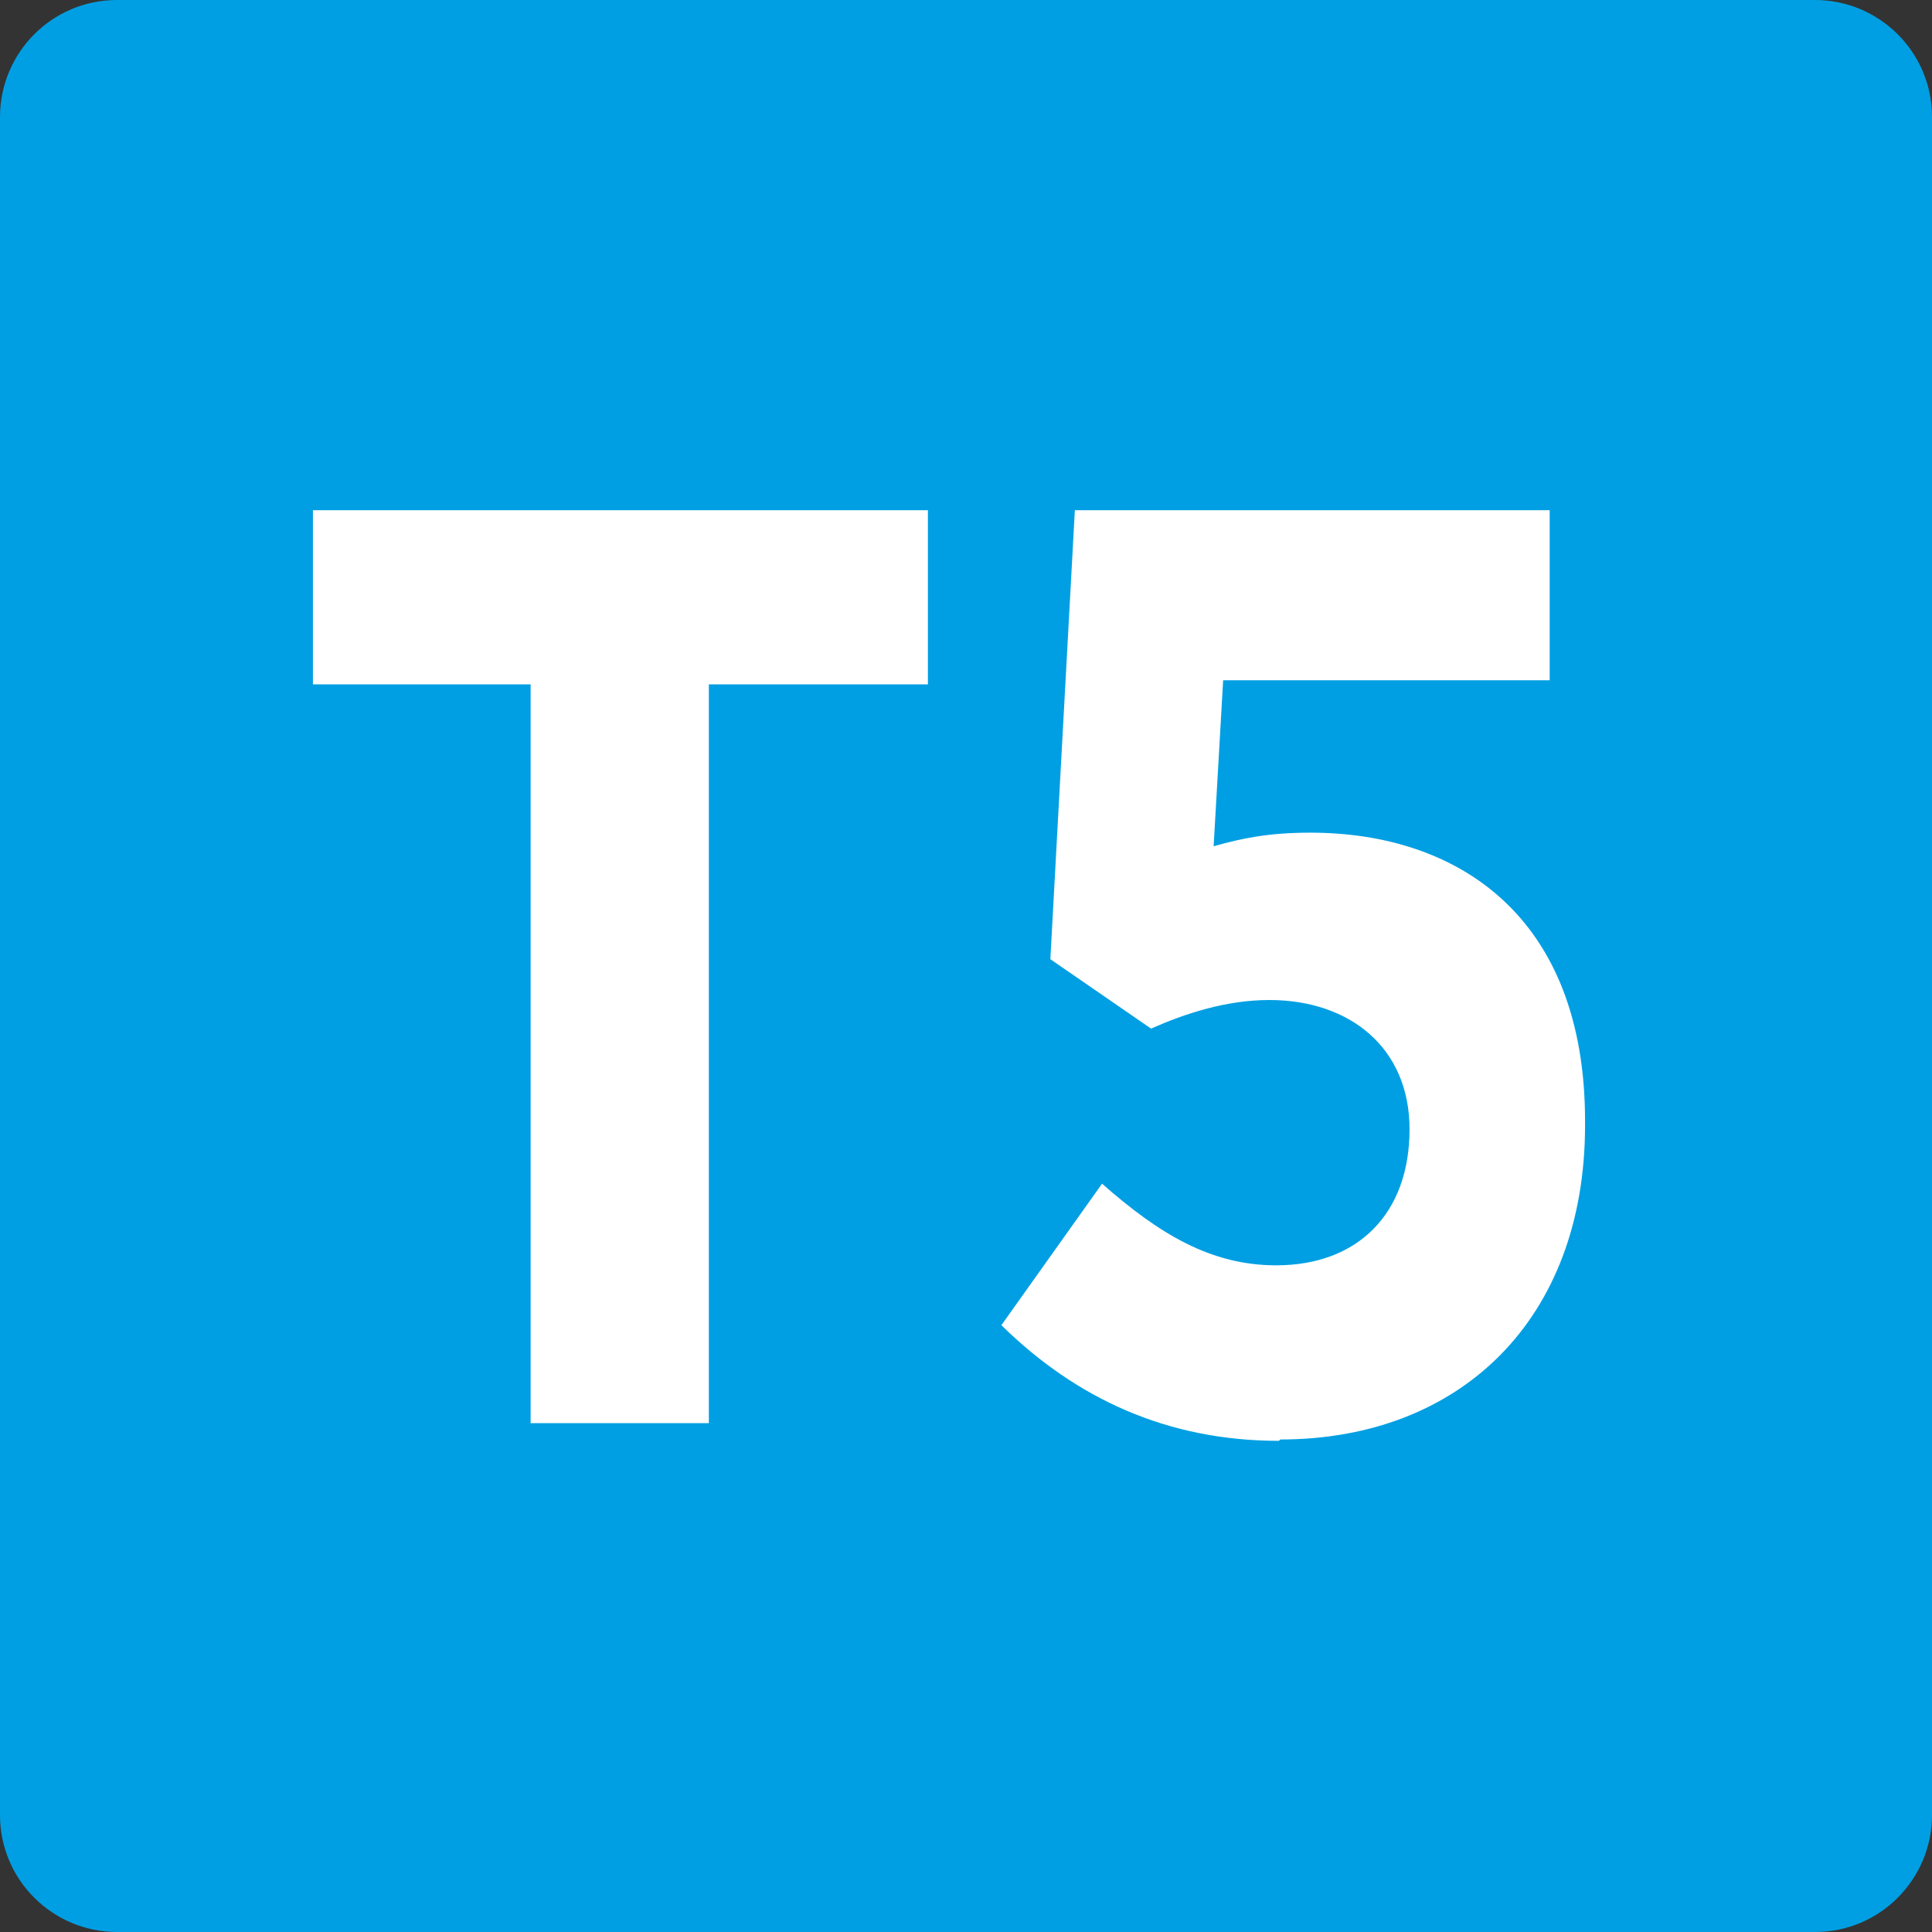 <?xml version="1.0" encoding="UTF-8"?>
<svg id="Calque_1" data-name="Calque 1" xmlns="http://www.w3.org/2000/svg" viewBox="0 0 14.2 14.2">
  <rect x="0" y="0" width="14.2" height="14.2" fill="#333333" stroke="none"/>
  <defs>
    <style>
      .cls-1 {
        fill: #fff;
      }

      .cls-2 {
        fill: #009fe3;
      }
    </style>
  </defs>
  <path class="cls-2" d="m.86,0h12.48c.47,0,.86.38.86.86v12.48c0,.47-.38.86-.86.86H.86c-.47,0-.86-.38-.86-.86V.86c0-.47.38-.86.86-.86Z"/>
  <polygon class="cls-1" points="3.9 10.46 5.21 10.46 5.21 5.03 6.82 5.03 6.82 3.75 2.3 3.75 2.3 5.03 3.9 5.03 3.9 10.46"/>
  <path class="cls-1" d="m9.41,10.58c1.32,0,2.24-.88,2.24-2.31v-.03c0-1.51-.94-2.12-2.02-2.12-.3,0-.5.04-.71.1l.07-1.22h2.4v-1.25h-3.49l-.18,3.3.74.51c.25-.11.55-.21.87-.21.59,0,1.03.35,1.03.95h0c0,.62-.38,1-.98,1-.48,0-.86-.23-1.28-.6l-.74,1.04c.55.54,1.22.85,2.04.85"/>
</svg>